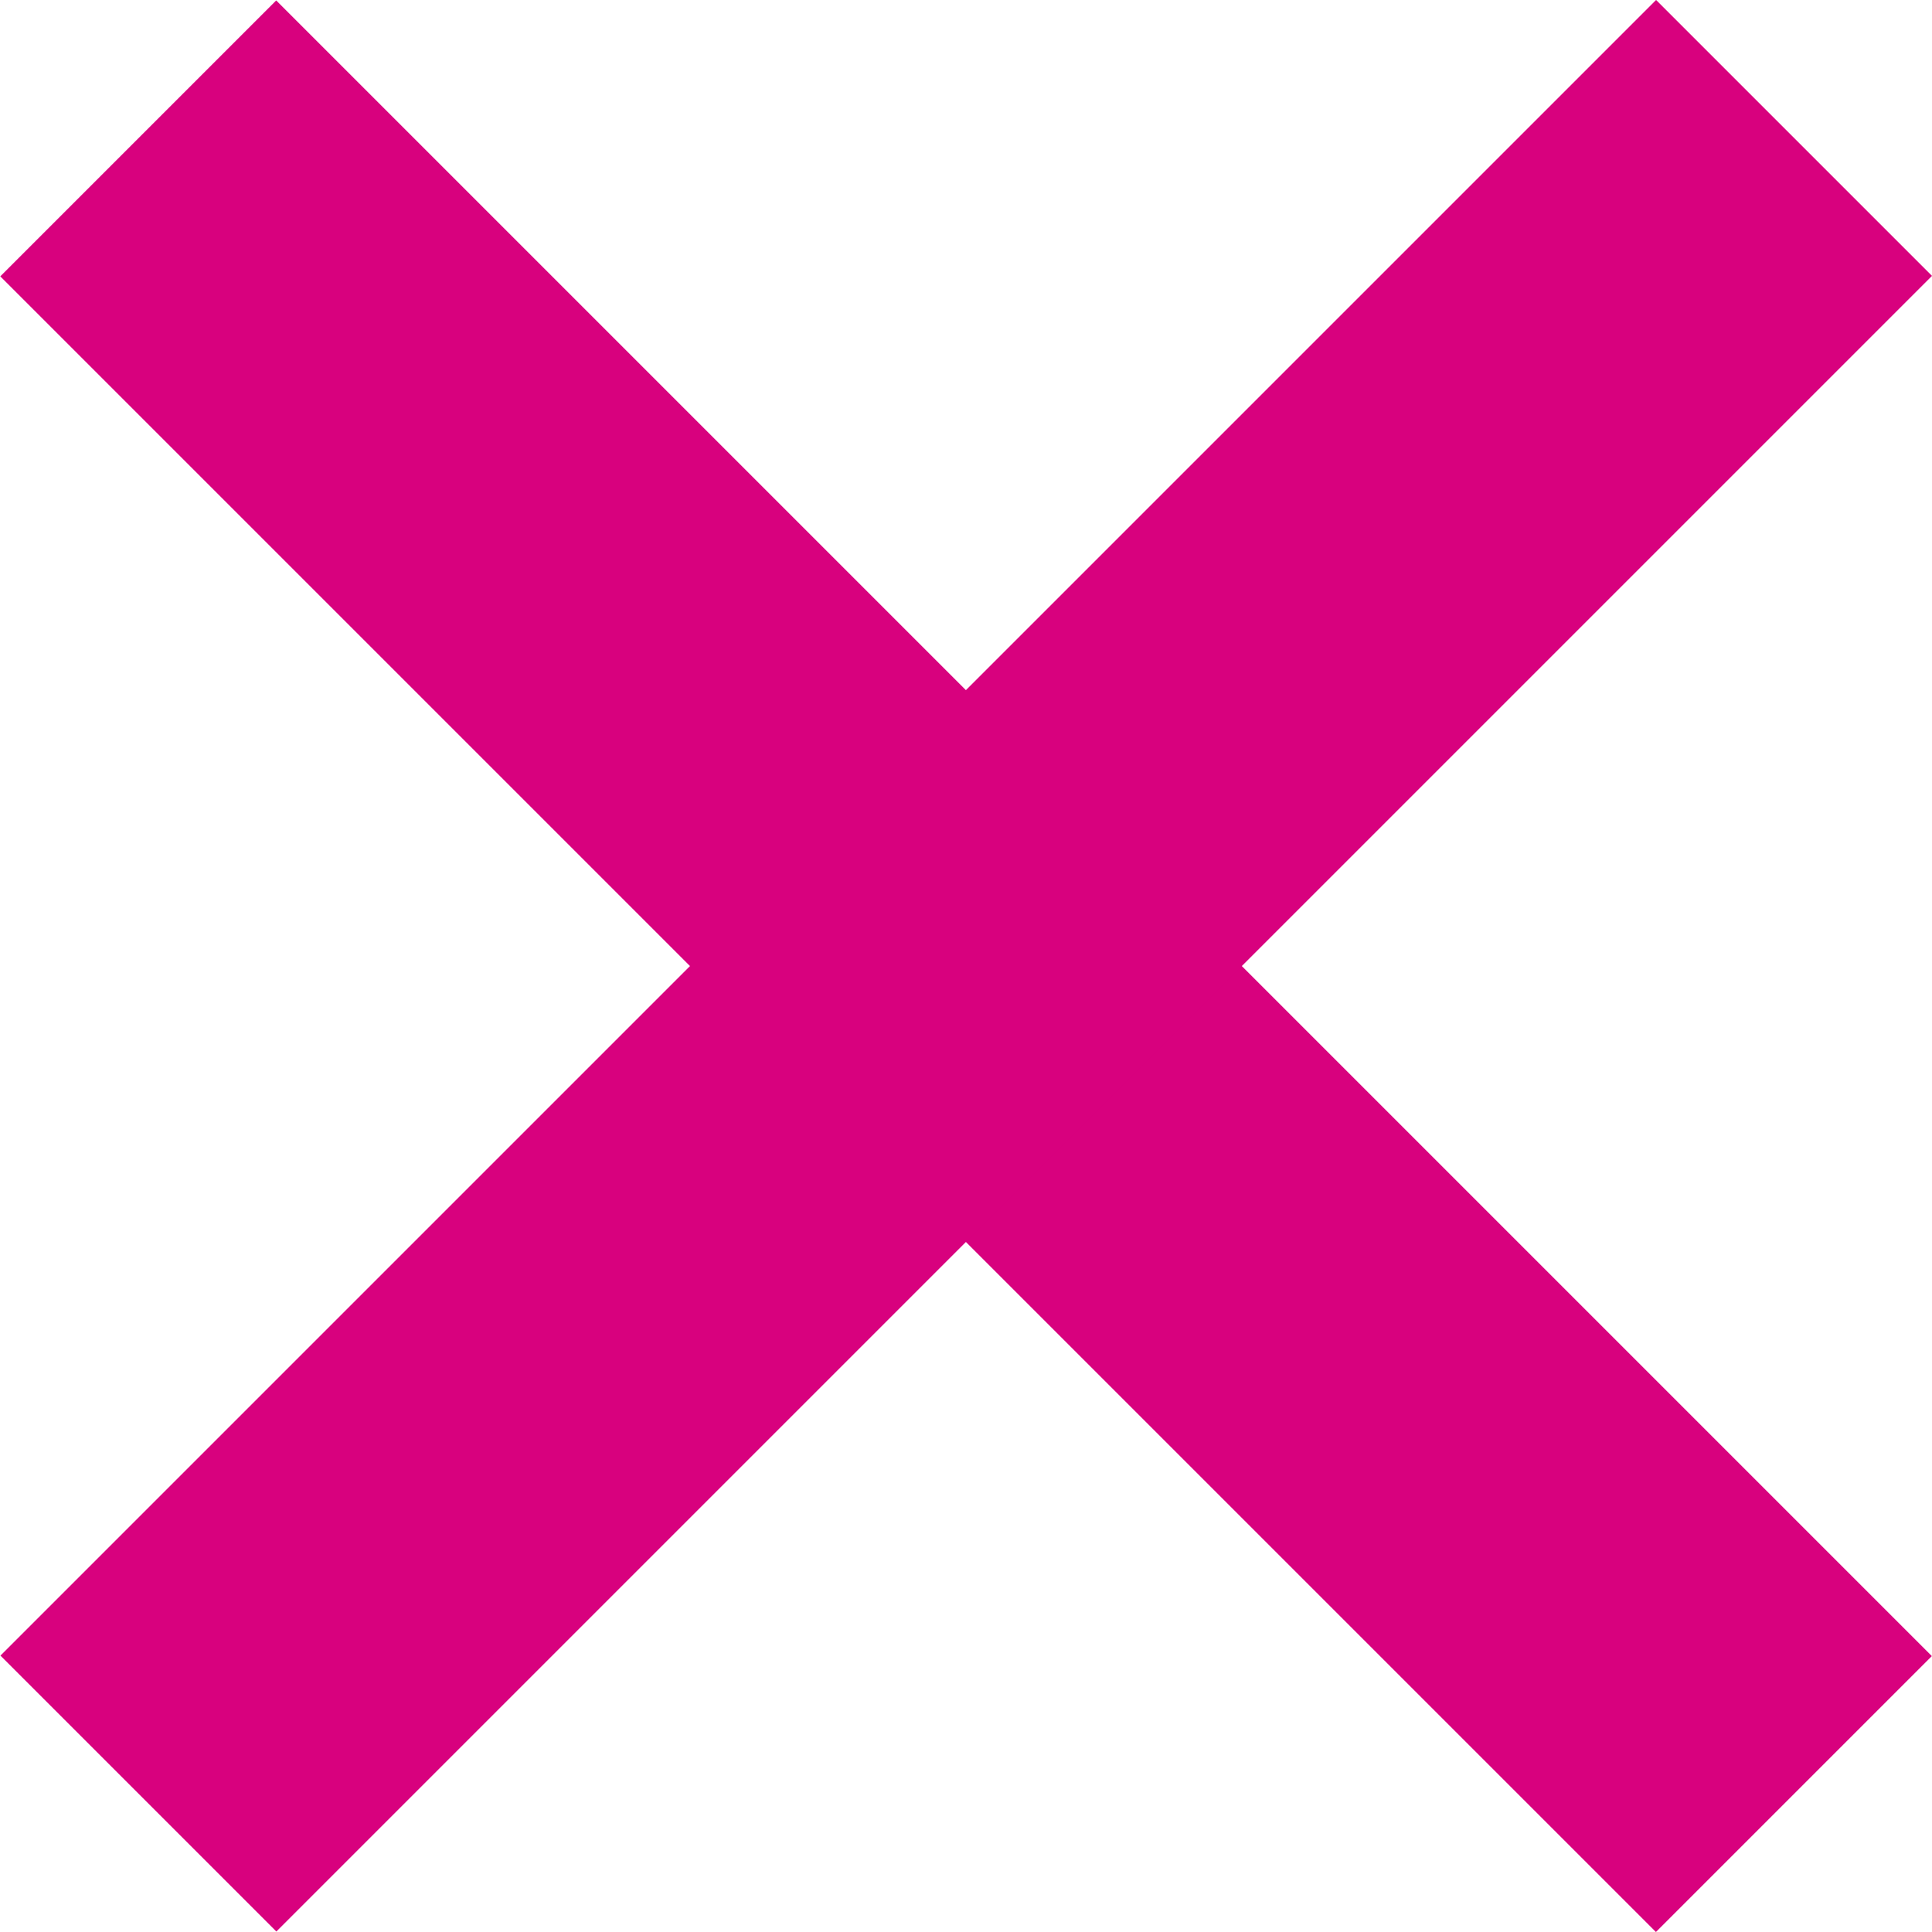 <?xml version="1.0" encoding="UTF-8"?> <svg xmlns="http://www.w3.org/2000/svg" width="10" height="10" viewBox="0 0 10 10" fill="none"><rect width="12.121" height="2.02" transform="matrix(-0.707 -0.707 0.707 -0.707 8.571 10)" fill="#D8017E"></rect><rect width="12.121" height="2.02" transform="matrix(-0.707 0.707 -0.707 -0.707 10 1.428)" fill="#D8017E"></rect></svg> 